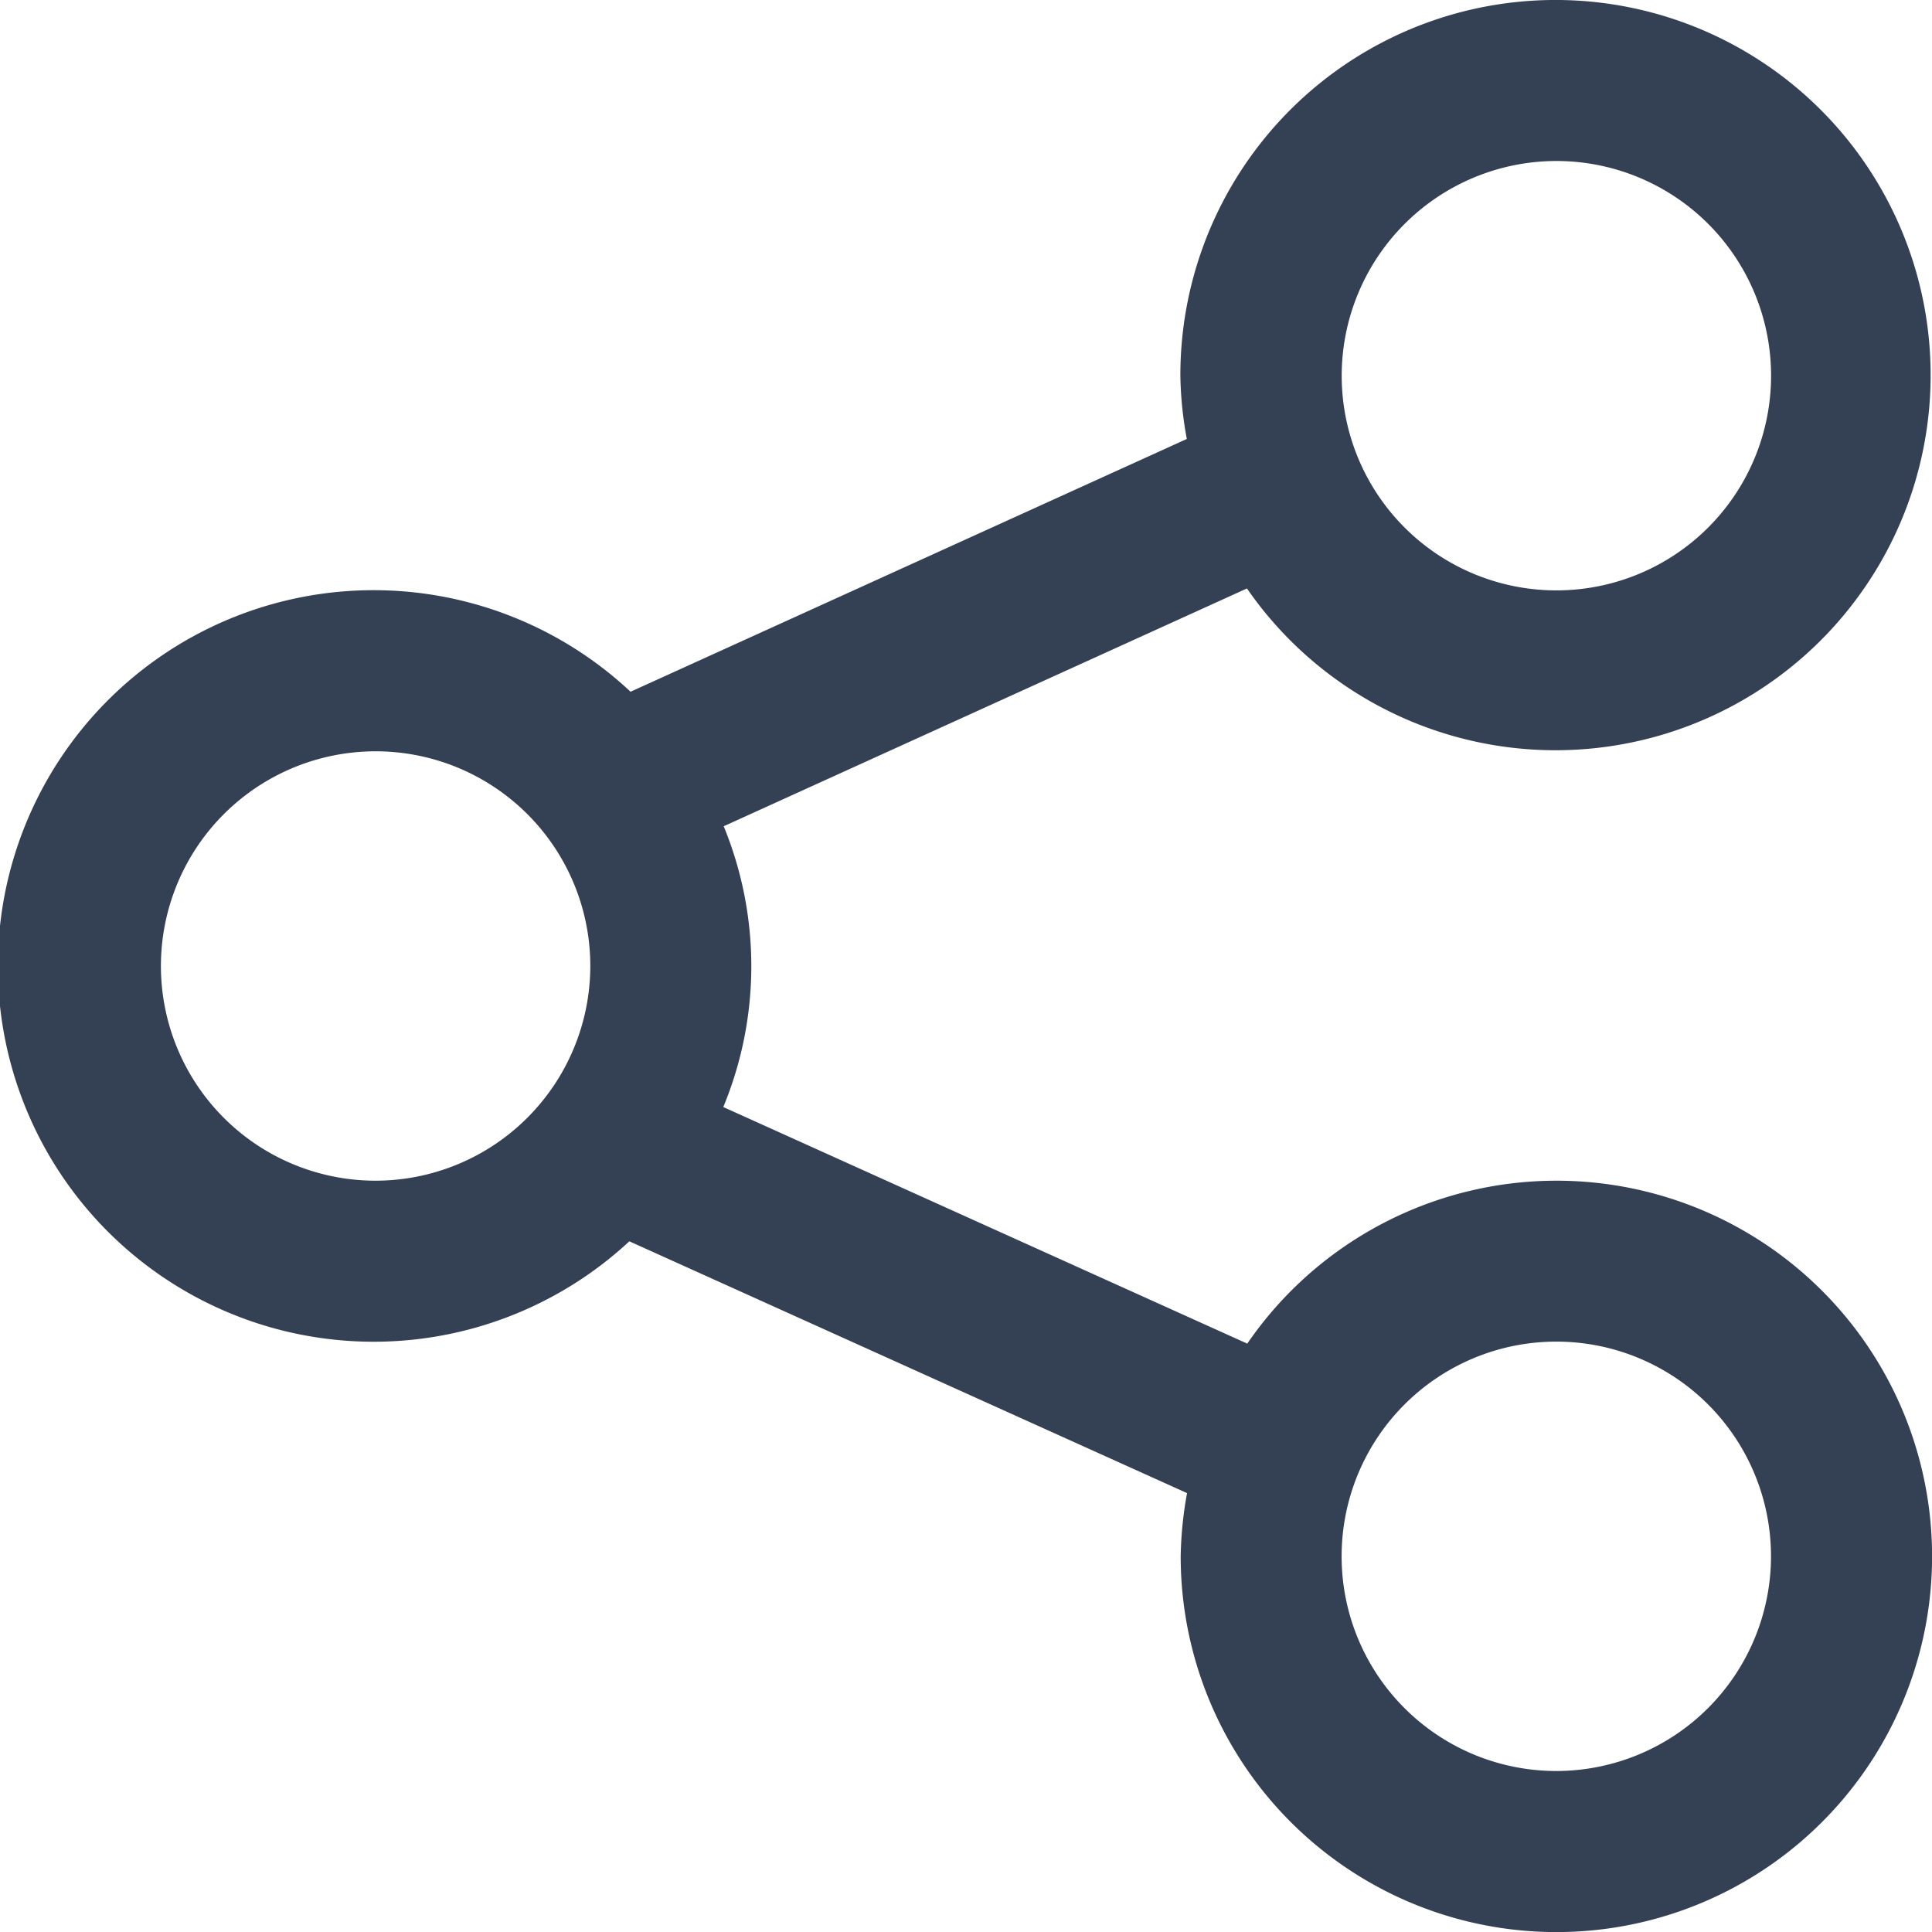 <svg xmlns="http://www.w3.org/2000/svg" version="1.1" xmlns:xlink="http://www.w3.org/1999/xlink" width="512" height="512" x="0" y="0" viewBox="0 0 24 24" style="enable-background:new 0 0 512 512" xml:space="preserve" class=""><g><path d="M19.333 14.667a4.66 4.66 0 0 0-3.839 2.024l-6.509-2.939a4.574 4.574 0 0 0 .005-3.488l6.5-2.954a4.66 4.66 0 1 0-.827-2.643 4.633 4.633 0 0 0 .08.786l-6.91 3.14a4.668 4.668 0 1 0-.015 6.827l6.928 3.128a4.736 4.736 0 0 0-.079.785 4.667 4.667 0 1 0 4.666-4.666Zm0-12.667a2.667 2.667 0 1 1-2.666 2.667A2.669 2.669 0 0 1 19.333 2ZM4.667 14.667A2.667 2.667 0 1 1 7.333 12a2.67 2.67 0 0 1-2.666 2.667ZM19.333 22A2.667 2.667 0 1 1 22 19.333 2.669 2.669 0 0 1 19.333 22Z" fill="#344054" opacity="1" data-original="#000000"></path></g></svg>
